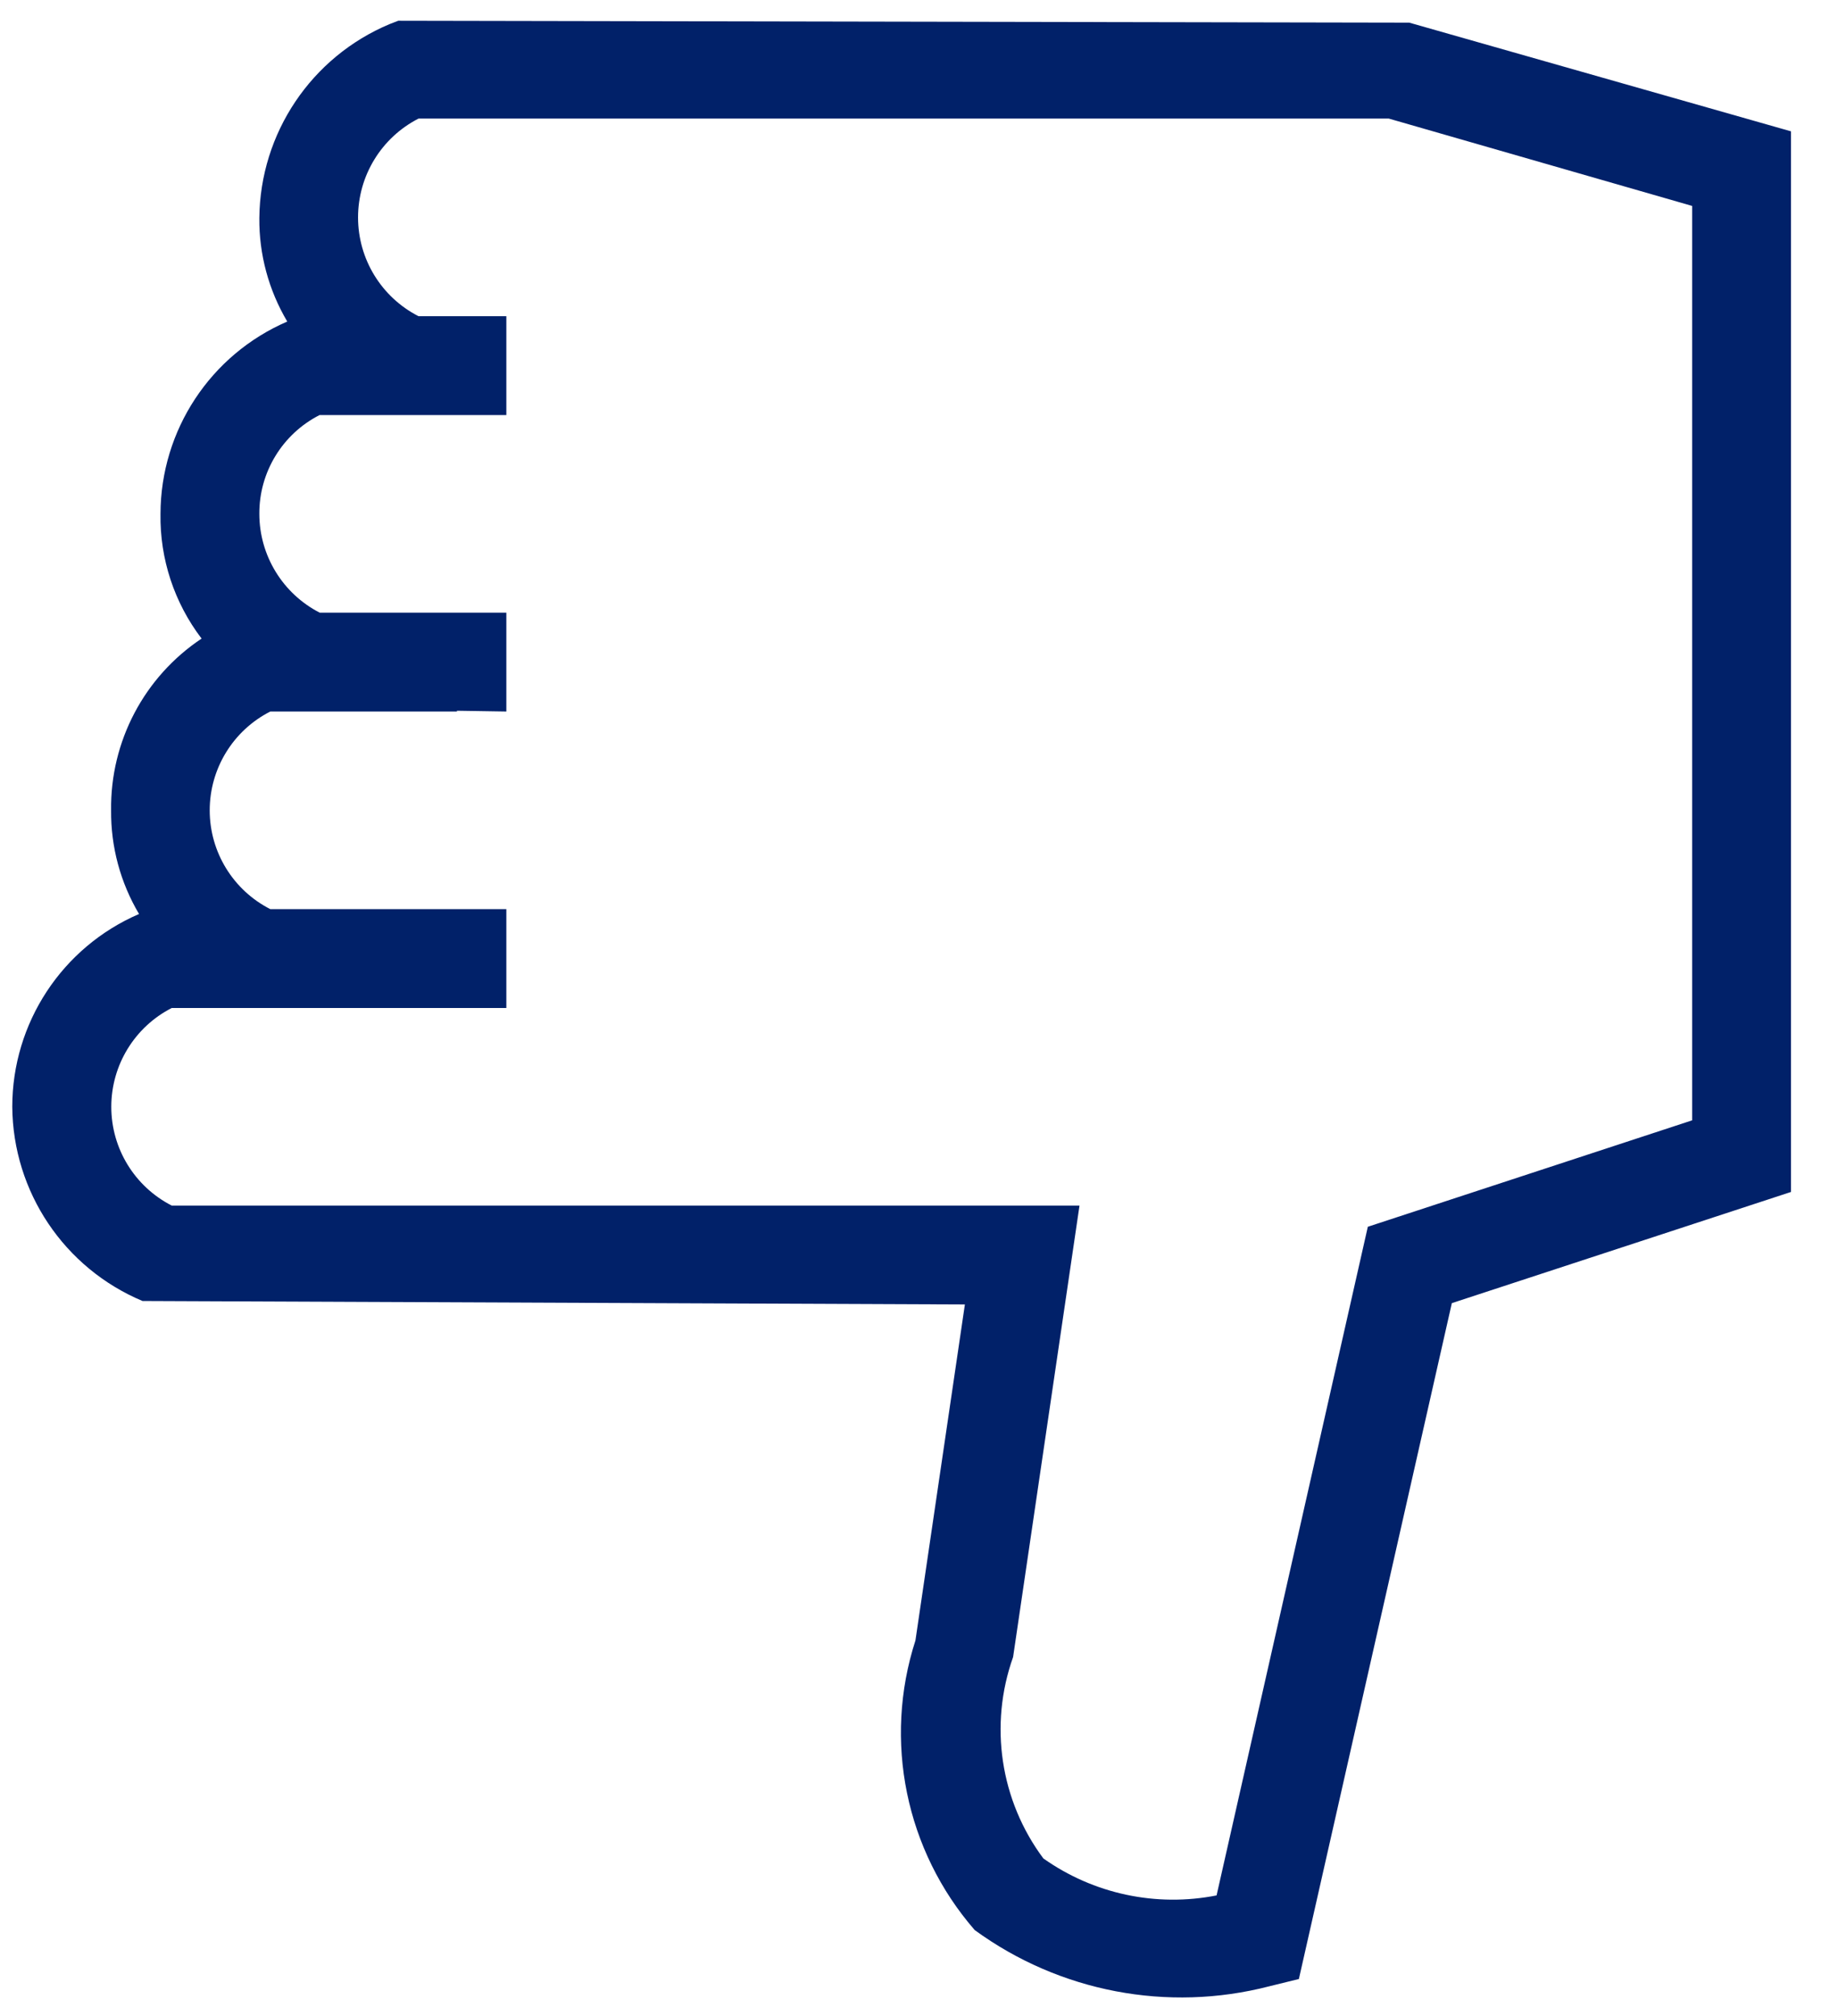 <?xml version="1.0" encoding="UTF-8"?>
<svg width="31px" height="34px" viewBox="0 0 31 34" version="1.1" xmlns="http://www.w3.org/2000/svg" xmlns:xlink="http://www.w3.org/1999/xlink">
    <title>ThumbsDownIcon-HowtoCalculateYourHomeEquity</title>
    <g id="9/7" stroke="none" stroke-width="1" fill="none" fill-rule="evenodd">
        <g id="Group" transform="translate(-4.793, -3)">
            <g id="icons/action/like" transform="translate(20, 20) scale(-1, -1) translate(-20, -20) ">
                <g id="Group" fill="#FFFFFF" opacity="0">
                    <g id="icon-bounding-box">
                        <rect id="Ø-library-elements/Icons/icon-bounding-box" x="0" y="0" width="40" height="40"></rect>
                    </g>
                </g>
                <path d="M35,18.333 C34.989,16.9 34.125,15.612 32.803,15.058 L18.933,15 L19.767,9.333 C20.313,7.642 19.933,5.789 18.767,4.448 C17.336,3.405 15.514,3.057 13.8,3.5 L13.3,3.623 L10.72,15.022 L5,16.897 L5,34.785 L11.438,36.618 L28.49,36.65 L28.637,36.593 C29.956,36.04 30.82,34.754 30.833,33.323 C30.839,32.709 30.675,32.105 30.362,31.577 C31.657,31.018 32.497,29.744 32.5,28.333 C32.512,27.574 32.267,26.833 31.807,26.23 C32.774,25.586 33.349,24.495 33.333,23.333 C33.339,22.718 33.176,22.114 32.862,21.585 C34.16,21.025 35,19.747 35,18.333 Z M32.317,20 L26.667,20 L26.667,21.667 L30.648,21.667 C31.275,21.986 31.67,22.63 31.67,23.333 C31.67,24.037 31.275,24.681 30.648,25 L27.5,25 L27.5,25.013 L26.667,25 L26.667,26.667 L29.815,26.667 C30.439,26.988 30.832,27.631 30.833,28.333 C30.837,29.036 30.443,29.681 29.817,30 L26.667,30 L26.667,31.667 L28.148,31.667 C28.774,31.987 29.168,32.63 29.168,33.333 C29.168,34.036 28.774,34.68 28.148,35 L11.783,35 L6.667,33.527 L6.667,18.105 L12.137,16.31 L14.688,5.033 C15.706,4.832 16.763,5.057 17.61,5.657 C18.337,6.633 18.528,7.907 18.12,9.053 L17,16.667 L32.31,16.667 C32.936,16.987 33.33,17.63 33.33,18.333 C33.33,19.036 32.936,19.68 32.31,20 L32.317,20 Z" id="icon" fill="#012169"></path>
            </g>
        </g>
    </g>
</svg>